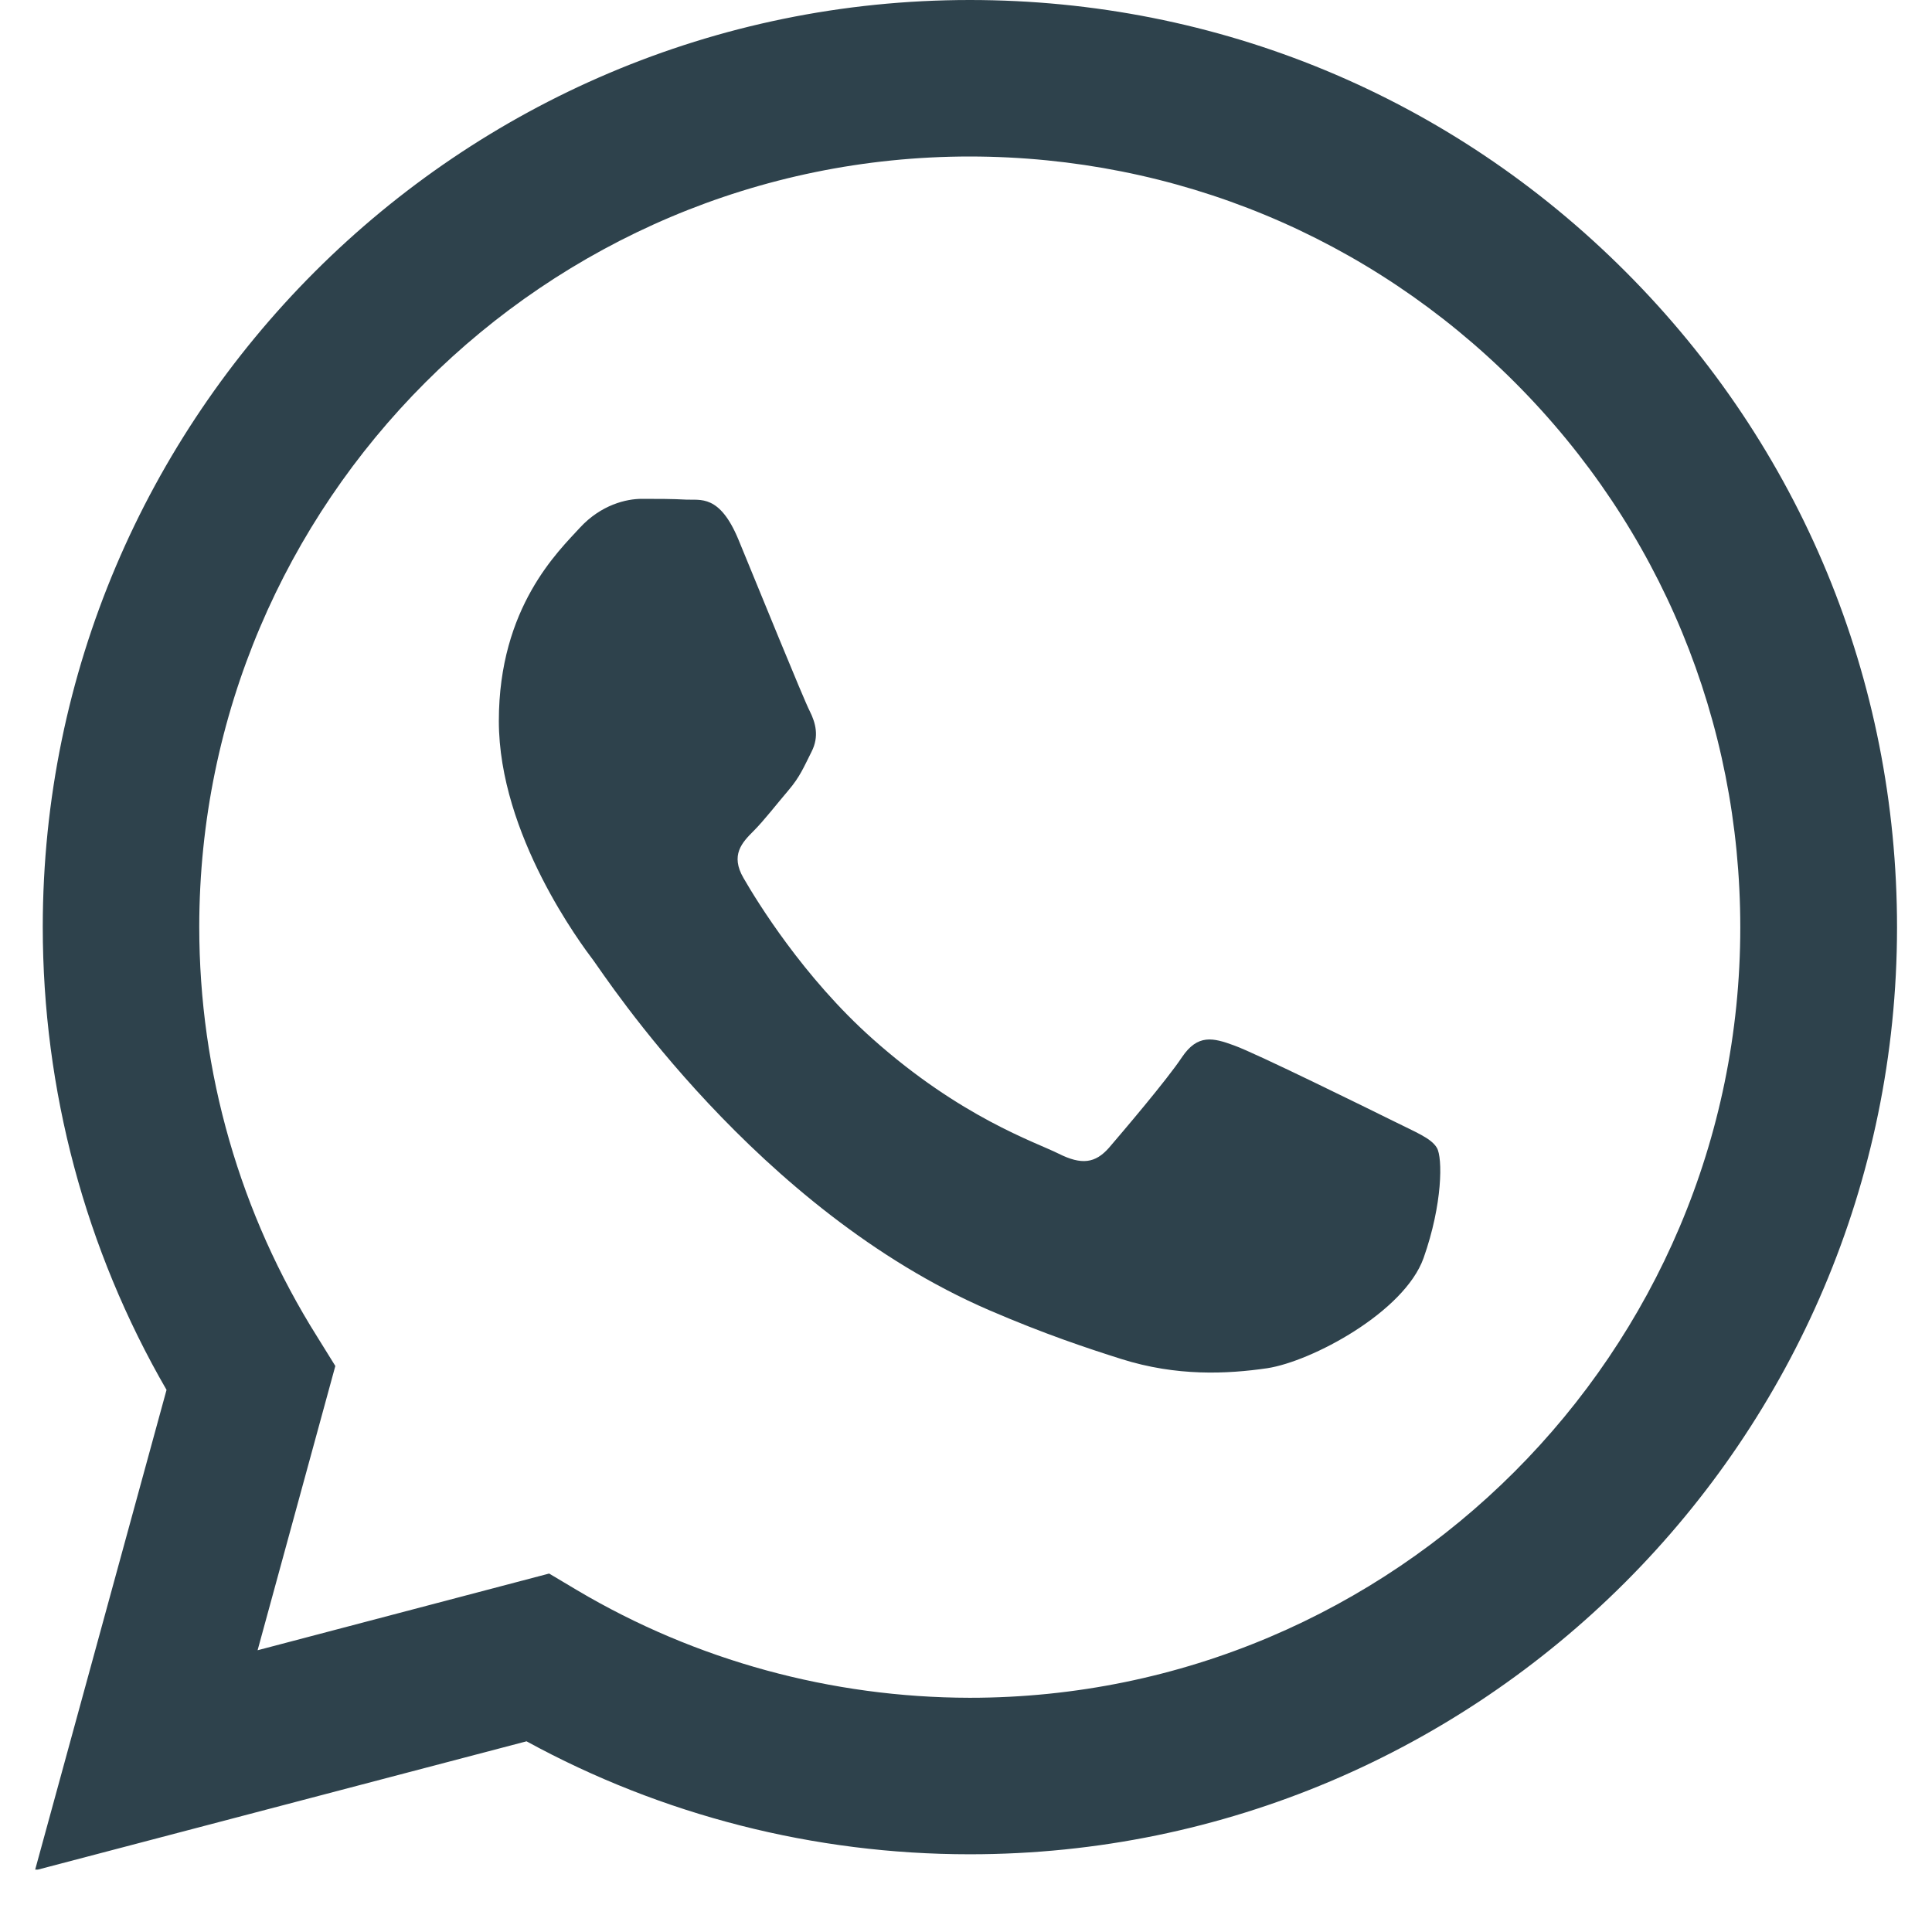 <svg xmlns="http://www.w3.org/2000/svg" width="30" viewBox="0 0 30 30" height="30" version="1.0"><defs><clipPath id="a"><path d="M 0.484 0 L 29.516 0 L 29.516 29.031 L 0.484 29.031 Z M 0.484 0"/></clipPath></defs><g clip-path="url(#a)"><path fill="#2E424C" d="M 25.242 4.219 C 22.527 1.5 18.91 0 15.059 0 C 7.125 0 0.668 6.457 0.664 14.391 C 0.664 16.926 1.324 19.402 2.586 21.582 L 0.543 29.043 L 8.176 27.039 C 10.277 28.188 12.645 28.793 15.055 28.793 L 15.062 28.793 C 22.996 28.793 29.453 22.336 29.457 14.402 C 29.457 10.555 27.961 6.941 25.242 4.219 Z M 15.059 26.363 L 15.055 26.363 C 12.91 26.359 10.805 25.785 8.965 24.695 L 8.527 24.434 L 4 25.625 L 5.207 21.211 L 4.926 20.758 C 3.727 18.852 3.094 16.652 3.094 14.391 C 3.098 7.797 8.465 2.43 15.062 2.43 C 18.262 2.434 21.266 3.68 23.523 5.938 C 25.781 8.199 27.023 11.203 27.023 14.402 C 27.023 20.996 21.656 26.363 15.059 26.363 Z M 21.625 17.402 C 21.262 17.223 19.496 16.352 19.164 16.234 C 18.836 16.113 18.598 16.055 18.355 16.414 C 18.117 16.773 17.426 17.582 17.219 17.824 C 17.008 18.062 16.797 18.094 16.438 17.914 C 16.078 17.734 14.918 17.352 13.547 16.129 C 12.477 15.176 11.754 13.996 11.547 13.637 C 11.336 13.277 11.523 13.082 11.703 12.902 C 11.863 12.742 12.062 12.484 12.242 12.273 C 12.422 12.062 12.48 11.914 12.602 11.672 C 12.723 11.434 12.664 11.223 12.574 11.043 C 12.48 10.863 11.762 9.094 11.465 8.375 C 11.172 7.672 10.875 7.77 10.652 7.758 C 10.445 7.746 10.203 7.746 9.965 7.746 C 9.727 7.746 9.336 7.836 9.004 8.195 C 8.676 8.555 7.746 9.426 7.746 11.195 C 7.746 12.965 9.035 14.676 9.215 14.914 C 9.395 15.156 11.75 18.785 15.359 20.344 C 16.219 20.715 16.891 20.938 17.41 21.102 C 18.273 21.375 19.055 21.336 19.676 21.246 C 20.367 21.141 21.805 20.375 22.105 19.535 C 22.402 18.695 22.402 17.977 22.312 17.824 C 22.223 17.672 21.984 17.582 21.625 17.402 Z M 21.625 17.402"/></g></svg>